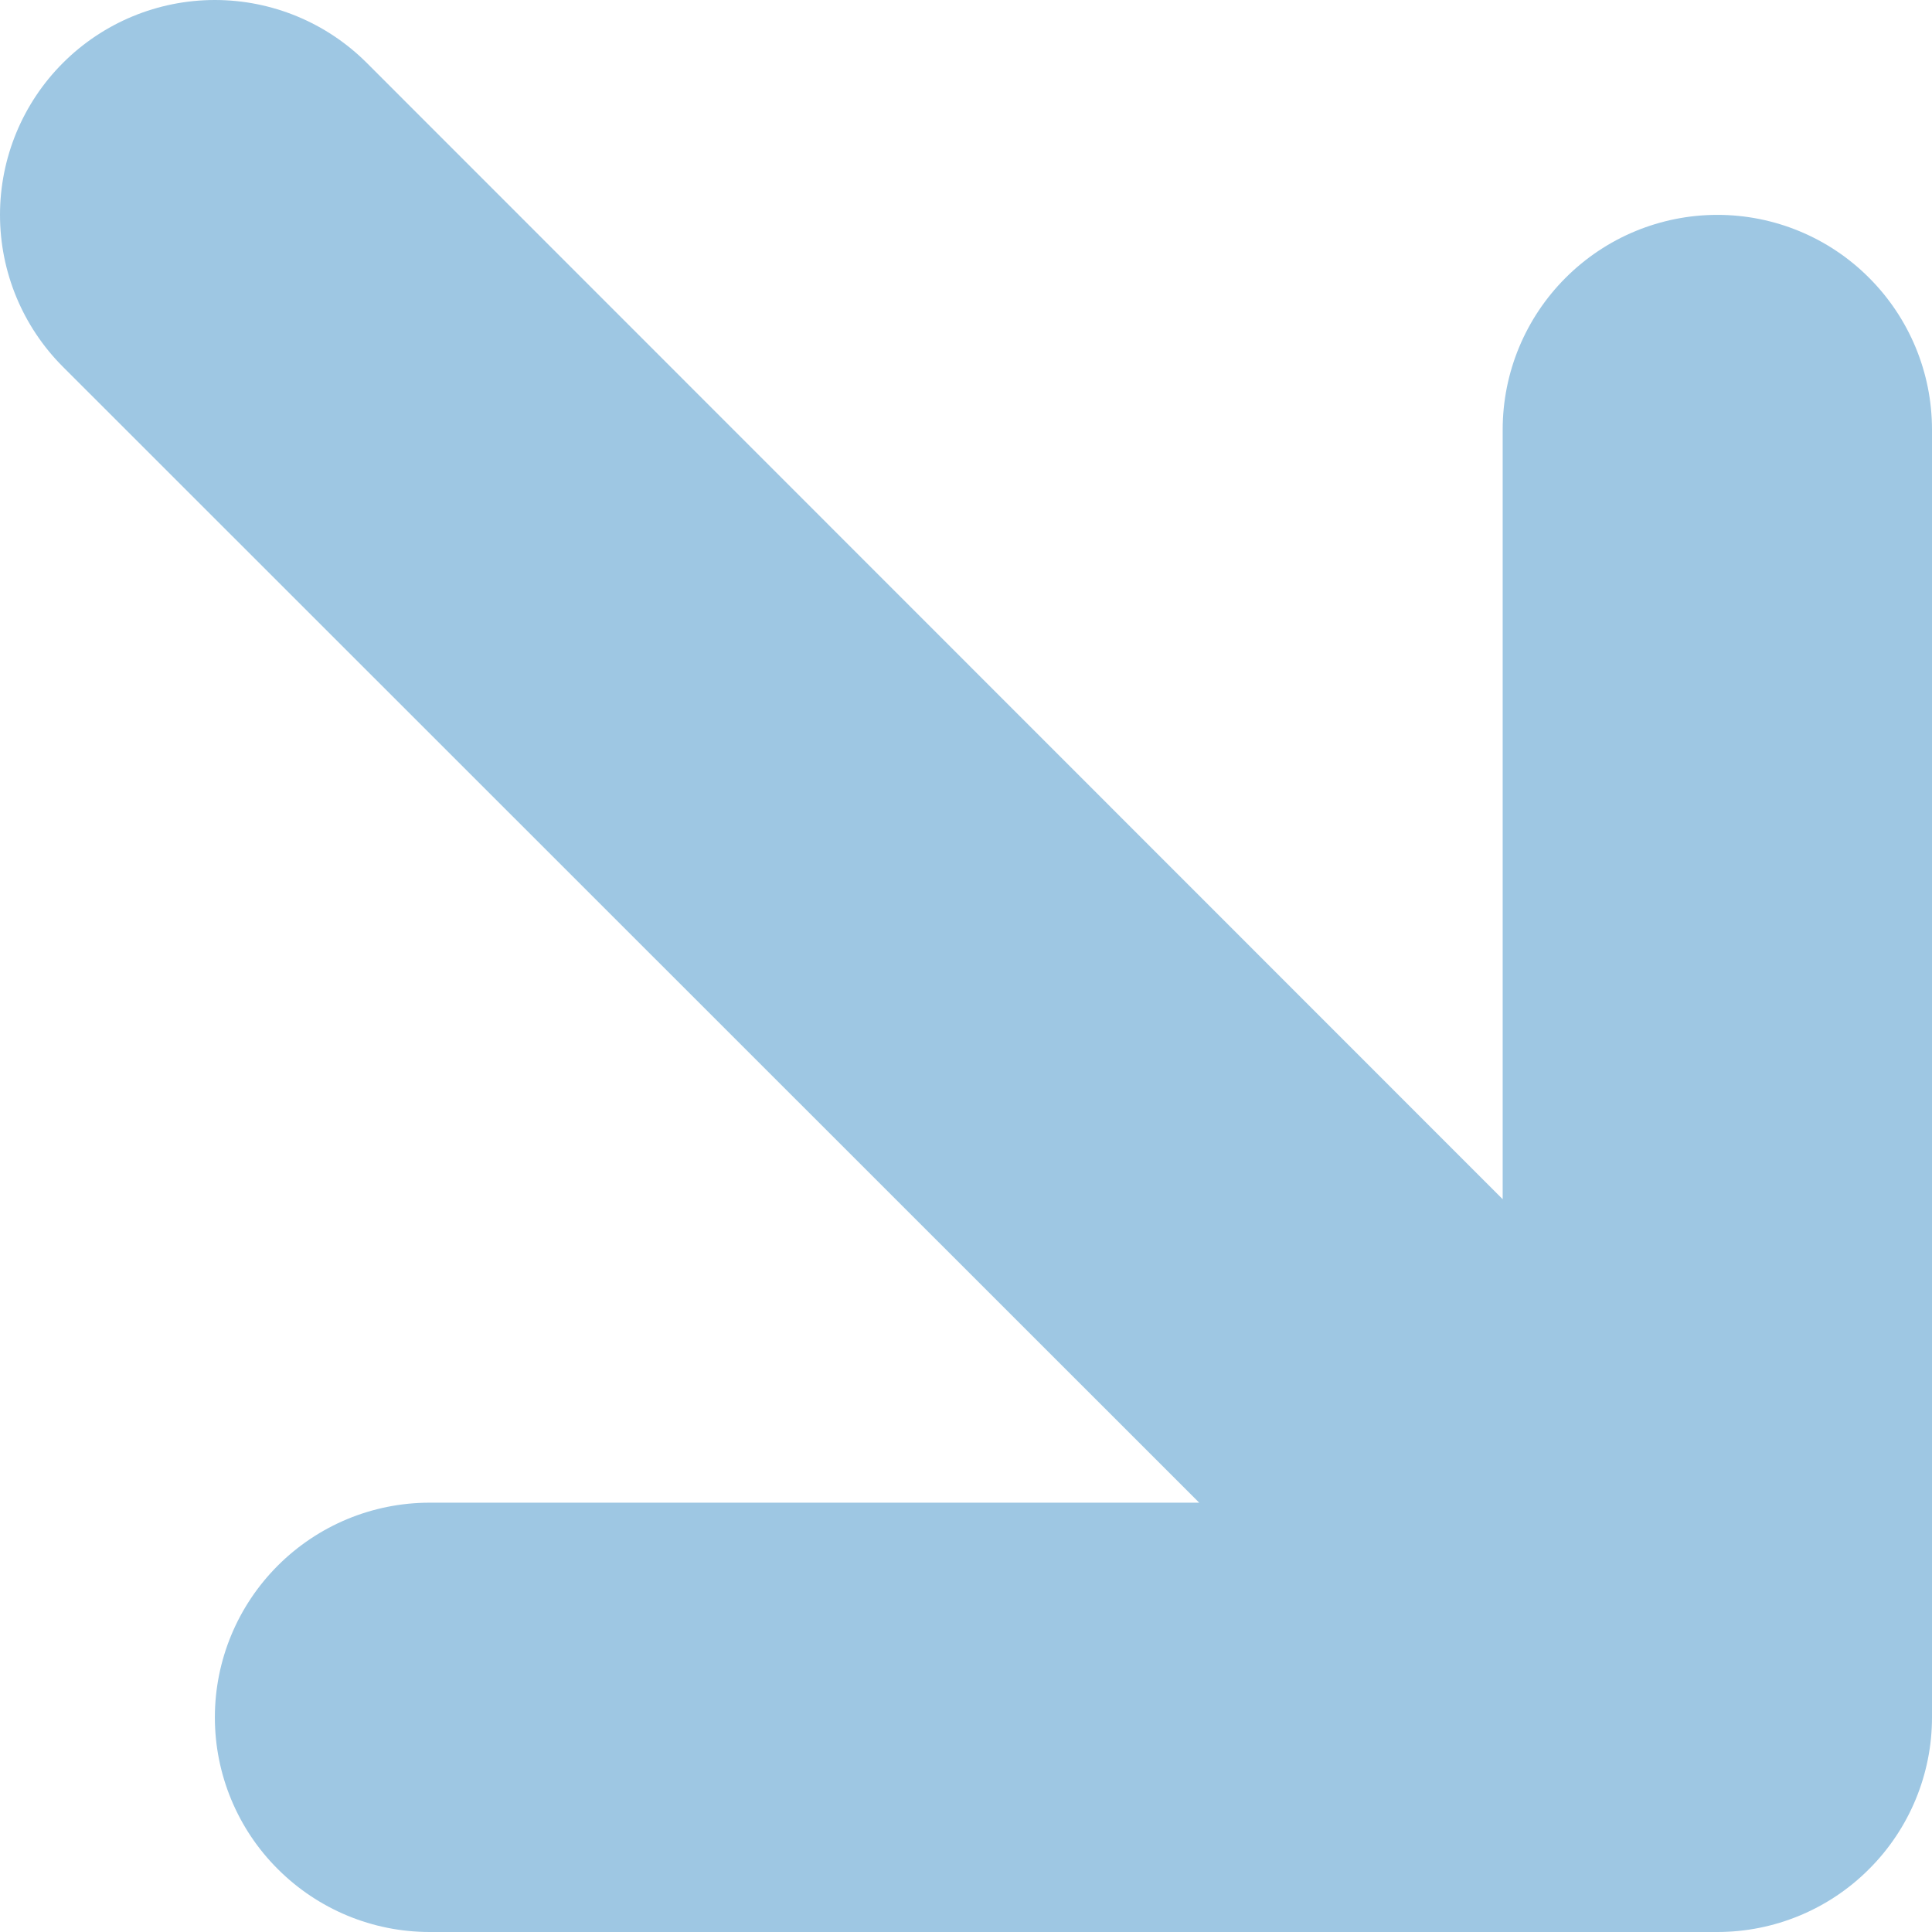 <?xml version="1.0" encoding="UTF-8"?>
<svg xmlns="http://www.w3.org/2000/svg" width="14" height="14" viewBox="0 0 14 14" fill="none">
  <path d="M12.445 14C12.857 14 13.253 13.836 13.544 13.544C13.836 13.253 14 12.857 14 12.445V3.113C14 2.7 13.836 2.305 13.544 2.013C13.253 1.721 12.857 1.557 12.445 1.557C12.032 1.557 11.637 1.721 11.345 2.013C11.053 2.305 10.889 2.7 10.889 3.113V8.69L2.658 0.456C2.366 0.164 1.97 0 1.557 0C1.144 0 0.748 0.164 0.456 0.456C0.164 0.748 0 1.144 0 1.557C0 1.97 0.164 2.366 0.456 2.658L8.69 10.889H3.113C2.7 10.889 2.305 11.053 2.013 11.345C1.721 11.637 1.557 12.032 1.557 12.445C1.557 12.857 1.721 13.253 2.013 13.544C2.305 13.836 2.7 14 3.113 14H12.445Z" fill="#9EC7E3"></path>
</svg>
